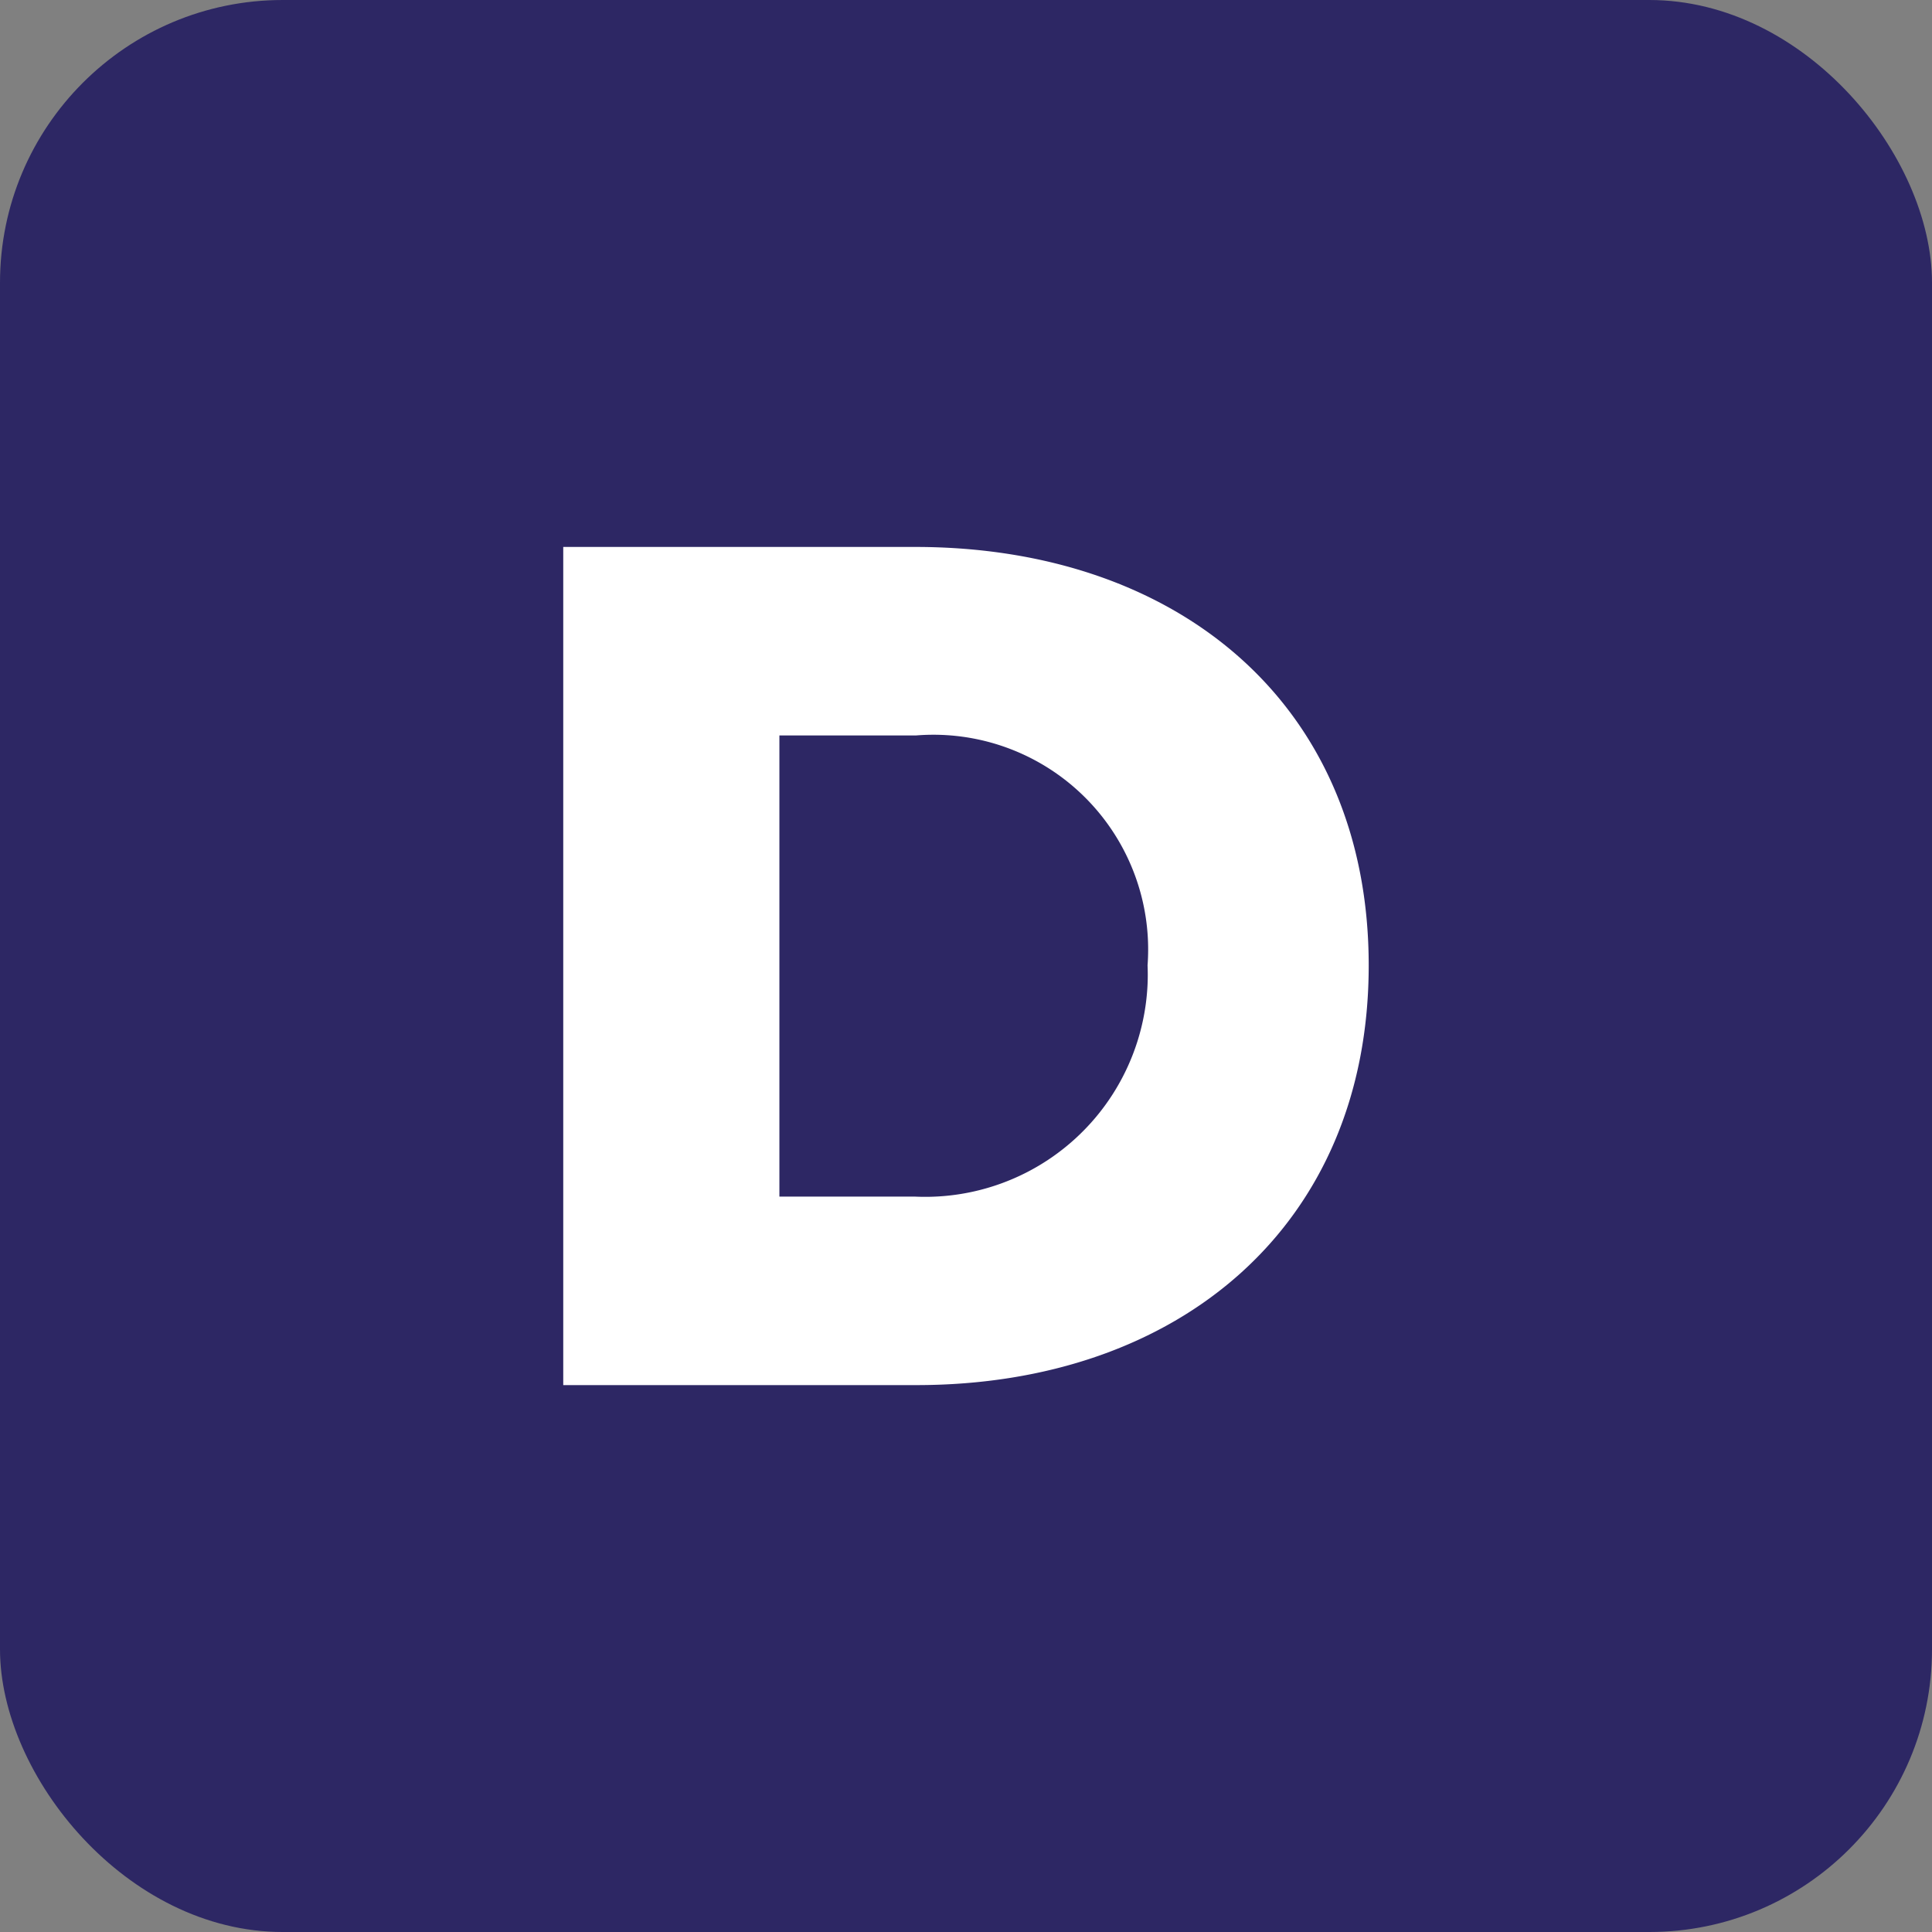 <svg xmlns="http://www.w3.org/2000/svg" width="41" height="41" viewBox="0 0 41 41">
  <rect x="0" y="0" width="41" height="41" fill="#808080" stroke="none"/>
  <g id="Grupo_8953" data-name="Grupo 8953" transform="translate(231 -1127)">
    <rect id="Rectángulo_2112" data-name="Rectángulo 2112" width="41" height="41" rx="6" transform="translate(-231 1127)" fill="#2d2764"/>
    <path id="Trazado_1863" data-name="Trazado 1863" d="M0,18.867V1.08H7.467c5.6,0,9.626,3.36,9.626,8.88s-4.026,8.907-9.6,8.907ZM12.4,9.96a4.557,4.557,0,0,0-4.908-4.88H4.587v9.787h2.88A4.724,4.724,0,0,0,12.4,10.361C12.406,10.227,12.406,10.093,12.4,9.96Z" transform="translate(-219.047 1137.527)" fill="#fff"/>
  </g>
</svg>
